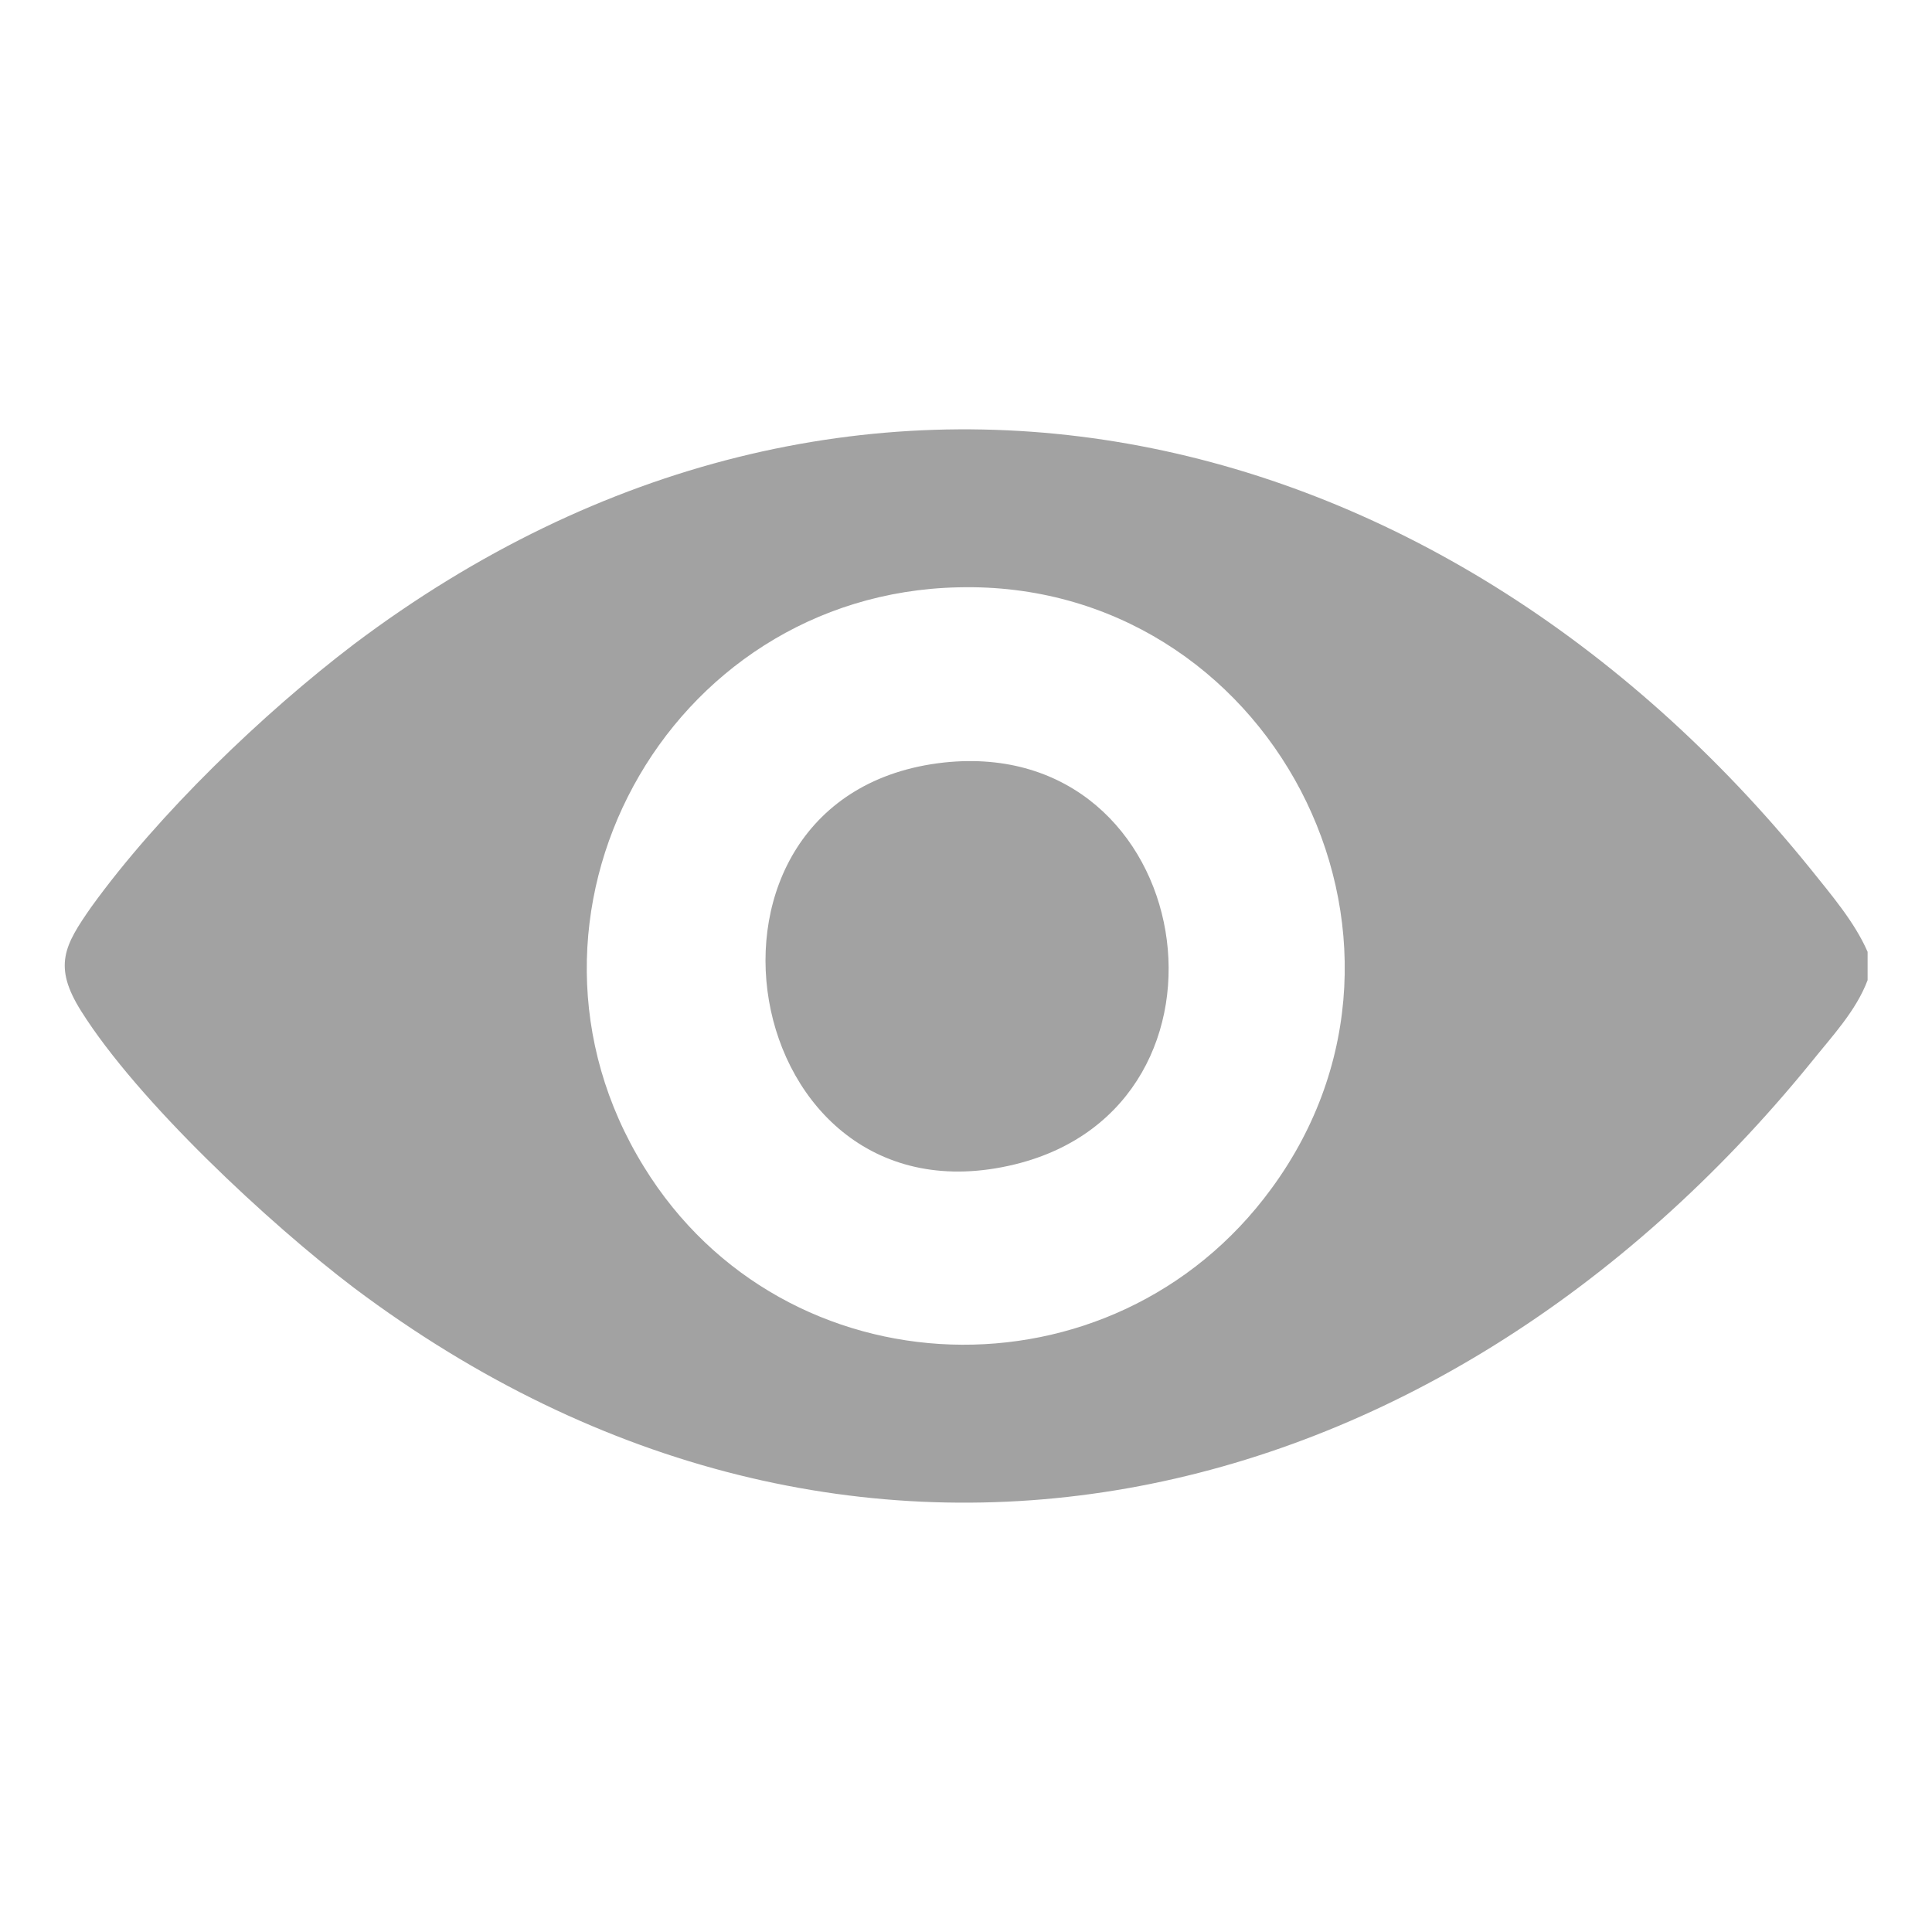<?xml version="1.0" encoding="UTF-8"?><svg id="Layer_1" xmlns="http://www.w3.org/2000/svg" viewBox="0 0 15 15"><defs><style>.cls-1{fill:#a2a2a2;}</style></defs><path class="cls-1" d="M14.5,7.39v.22c-.09.24-.28.44-.44.64-2.92,3.59-7.46,4.64-11.31,1.75-.66-.5-1.68-1.45-2.12-2.15-.22-.35-.13-.51.08-.81.52-.72,1.33-1.5,2.04-2.04,3.84-2.89,8.41-1.84,11.31,1.75.16.2.34.41.44.64ZM7.44,4.56c-2.27.05-3.64,2.56-2.44,4.5,1.09,1.77,3.64,1.85,4.87.17,1.44-1.96-.02-4.73-2.43-4.67Z"/><path class="cls-1" d="M7.33,5.92c1.97-.21,2.43,2.66.55,3.12-2.17.53-2.74-2.88-.55-3.12Z"/></svg>
